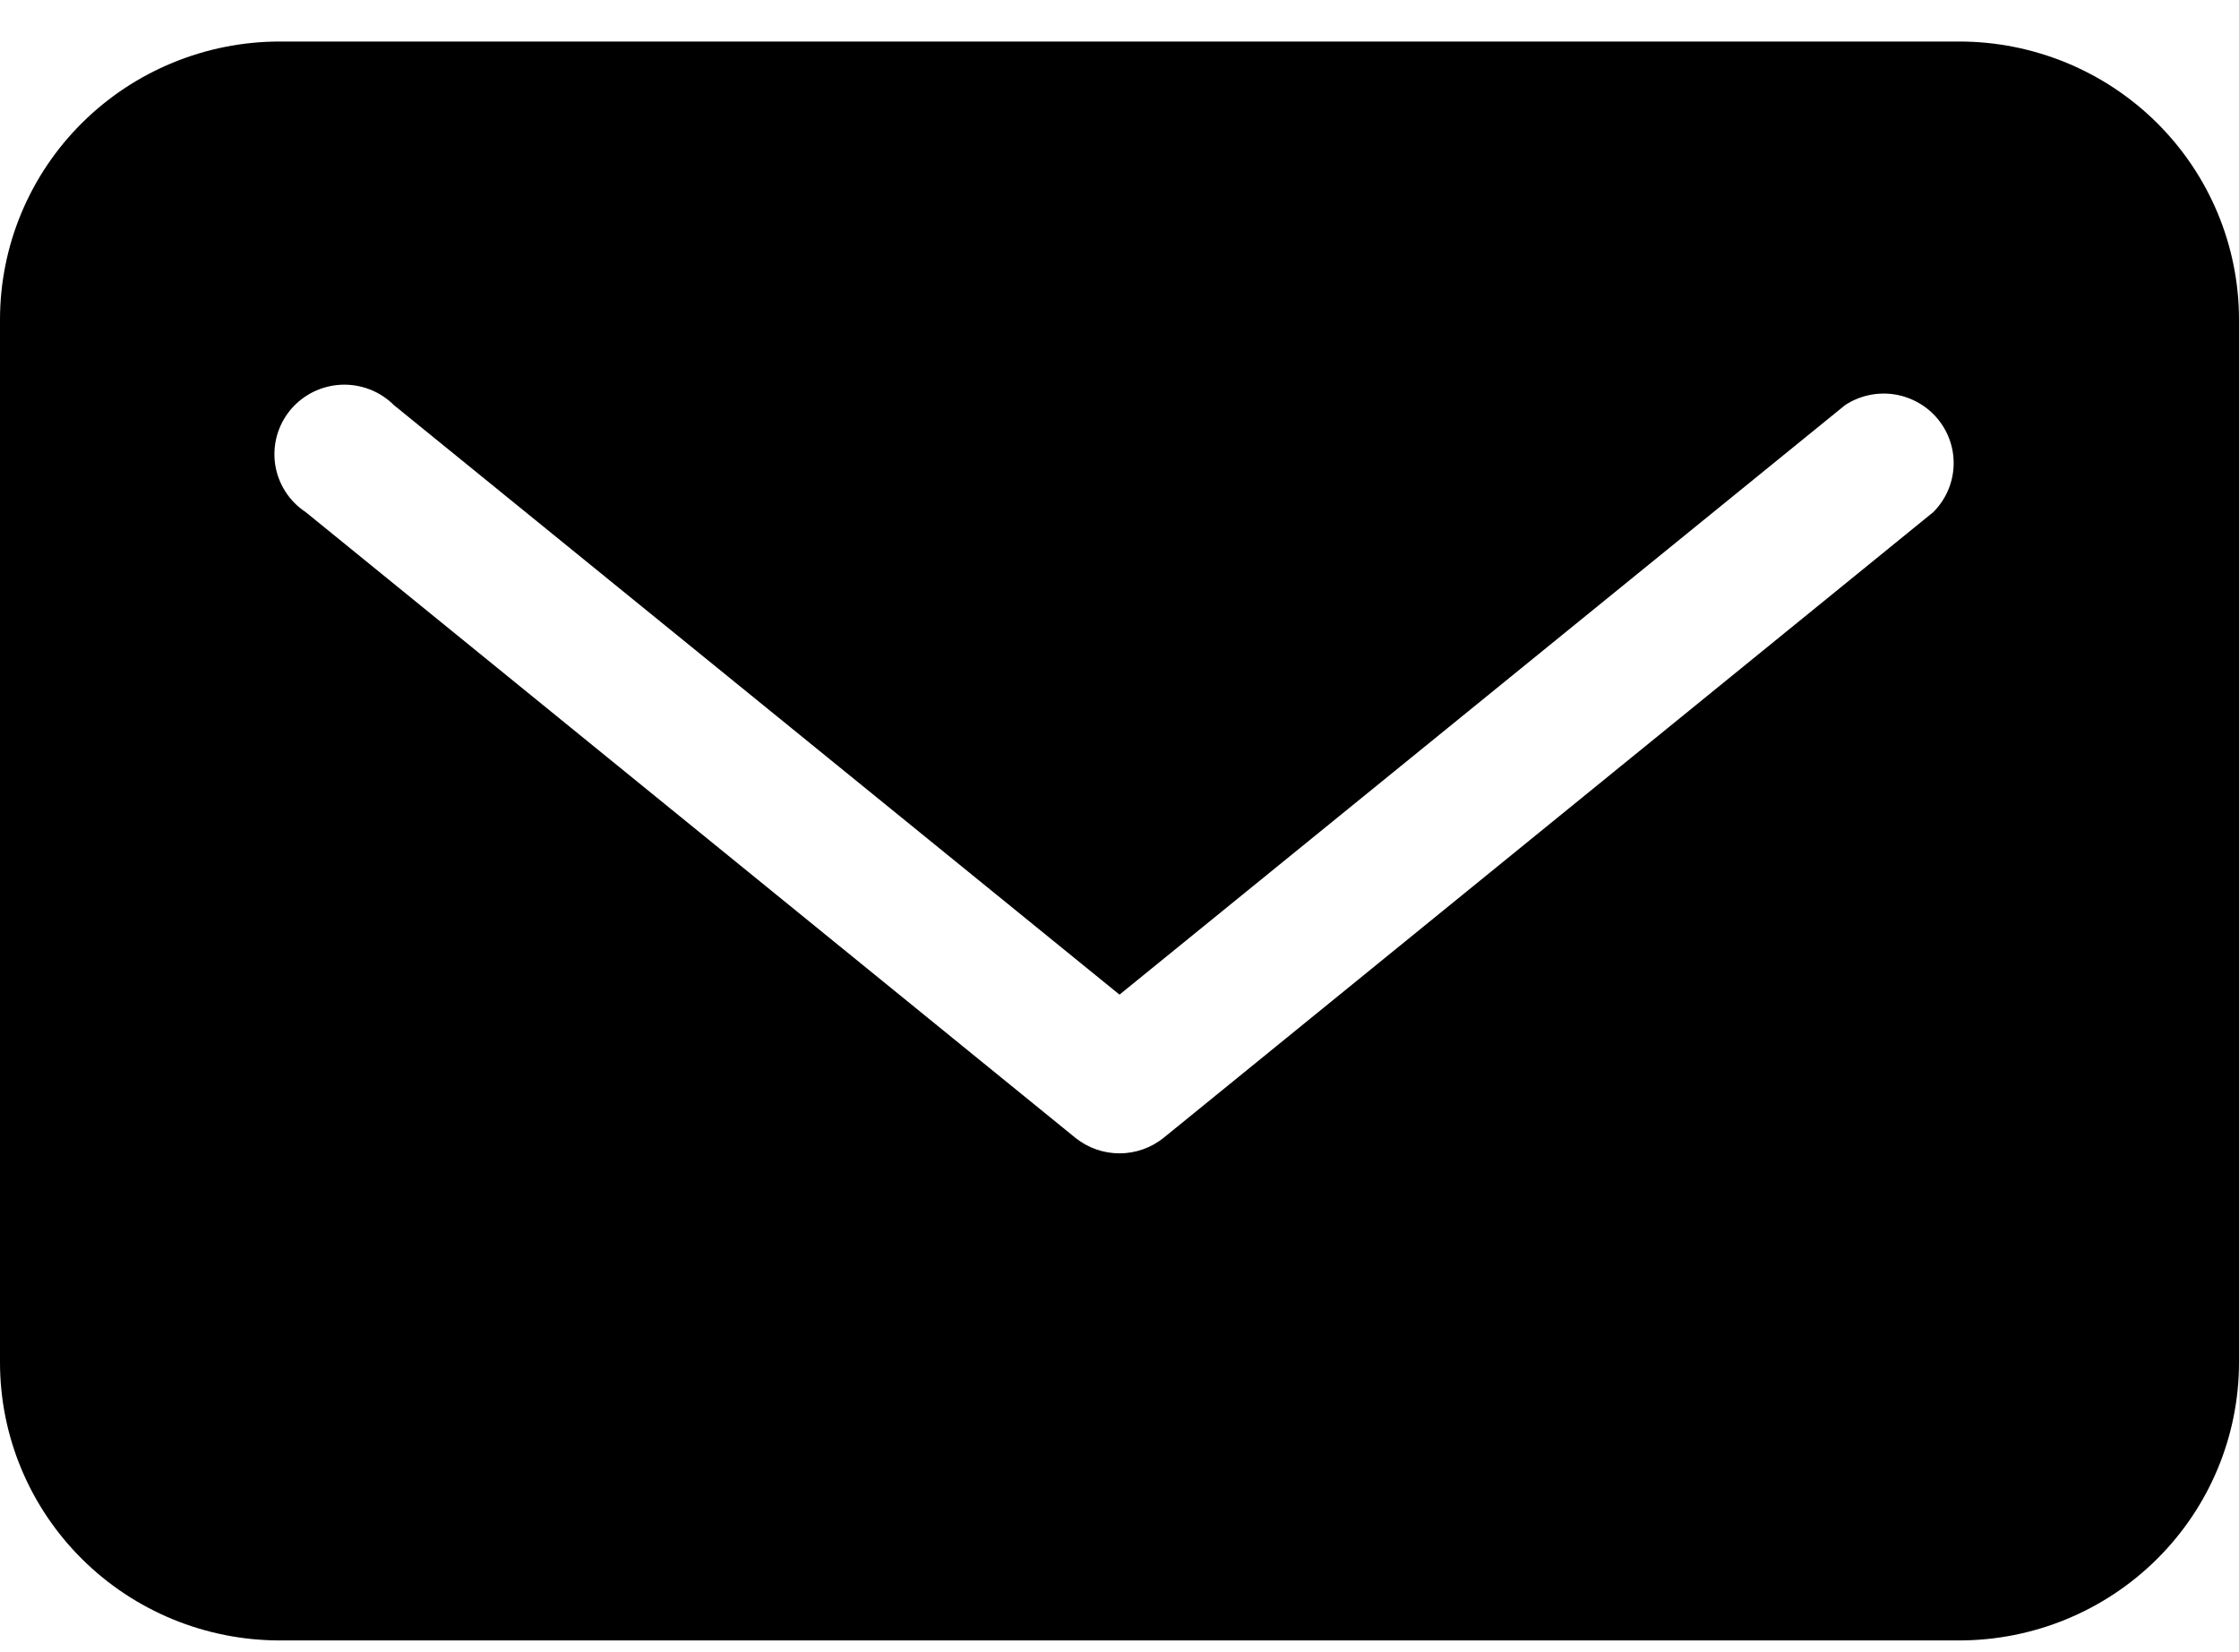 <svg width="42" height="31" viewBox="0 0 42 31" fill="none" xmlns="http://www.w3.org/2000/svg">
<path d="M36.75 0.779H5.25C3.858 0.779 2.522 1.329 1.538 2.307C0.553 3.286 0 4.613 0 5.997V25.562C0 26.946 0.553 28.273 1.538 29.251C2.522 30.23 3.858 30.779 5.25 30.779H36.75C38.142 30.779 39.478 30.23 40.462 29.251C41.447 28.273 42 26.946 42 25.562V5.997C42 4.613 41.447 3.286 40.462 2.307C39.478 1.329 38.142 0.779 36.75 0.779ZM36.264 9.61L21.827 21.349C21.593 21.537 21.301 21.64 21 21.64C20.699 21.64 20.407 21.537 20.173 21.349L5.736 9.61C5.583 9.509 5.452 9.378 5.354 9.224C5.255 9.07 5.19 8.898 5.162 8.717C5.135 8.537 5.146 8.353 5.194 8.177C5.243 8.001 5.328 7.837 5.444 7.696C5.56 7.555 5.705 7.439 5.869 7.357C6.033 7.275 6.212 7.228 6.396 7.219C6.579 7.21 6.762 7.24 6.933 7.305C7.104 7.371 7.26 7.472 7.389 7.601L21 18.662L34.611 7.601C34.882 7.423 35.21 7.351 35.531 7.399C35.853 7.448 36.145 7.613 36.351 7.863C36.557 8.113 36.662 8.43 36.646 8.753C36.63 9.076 36.494 9.381 36.264 9.61Z" fill="black"/>
</svg>
